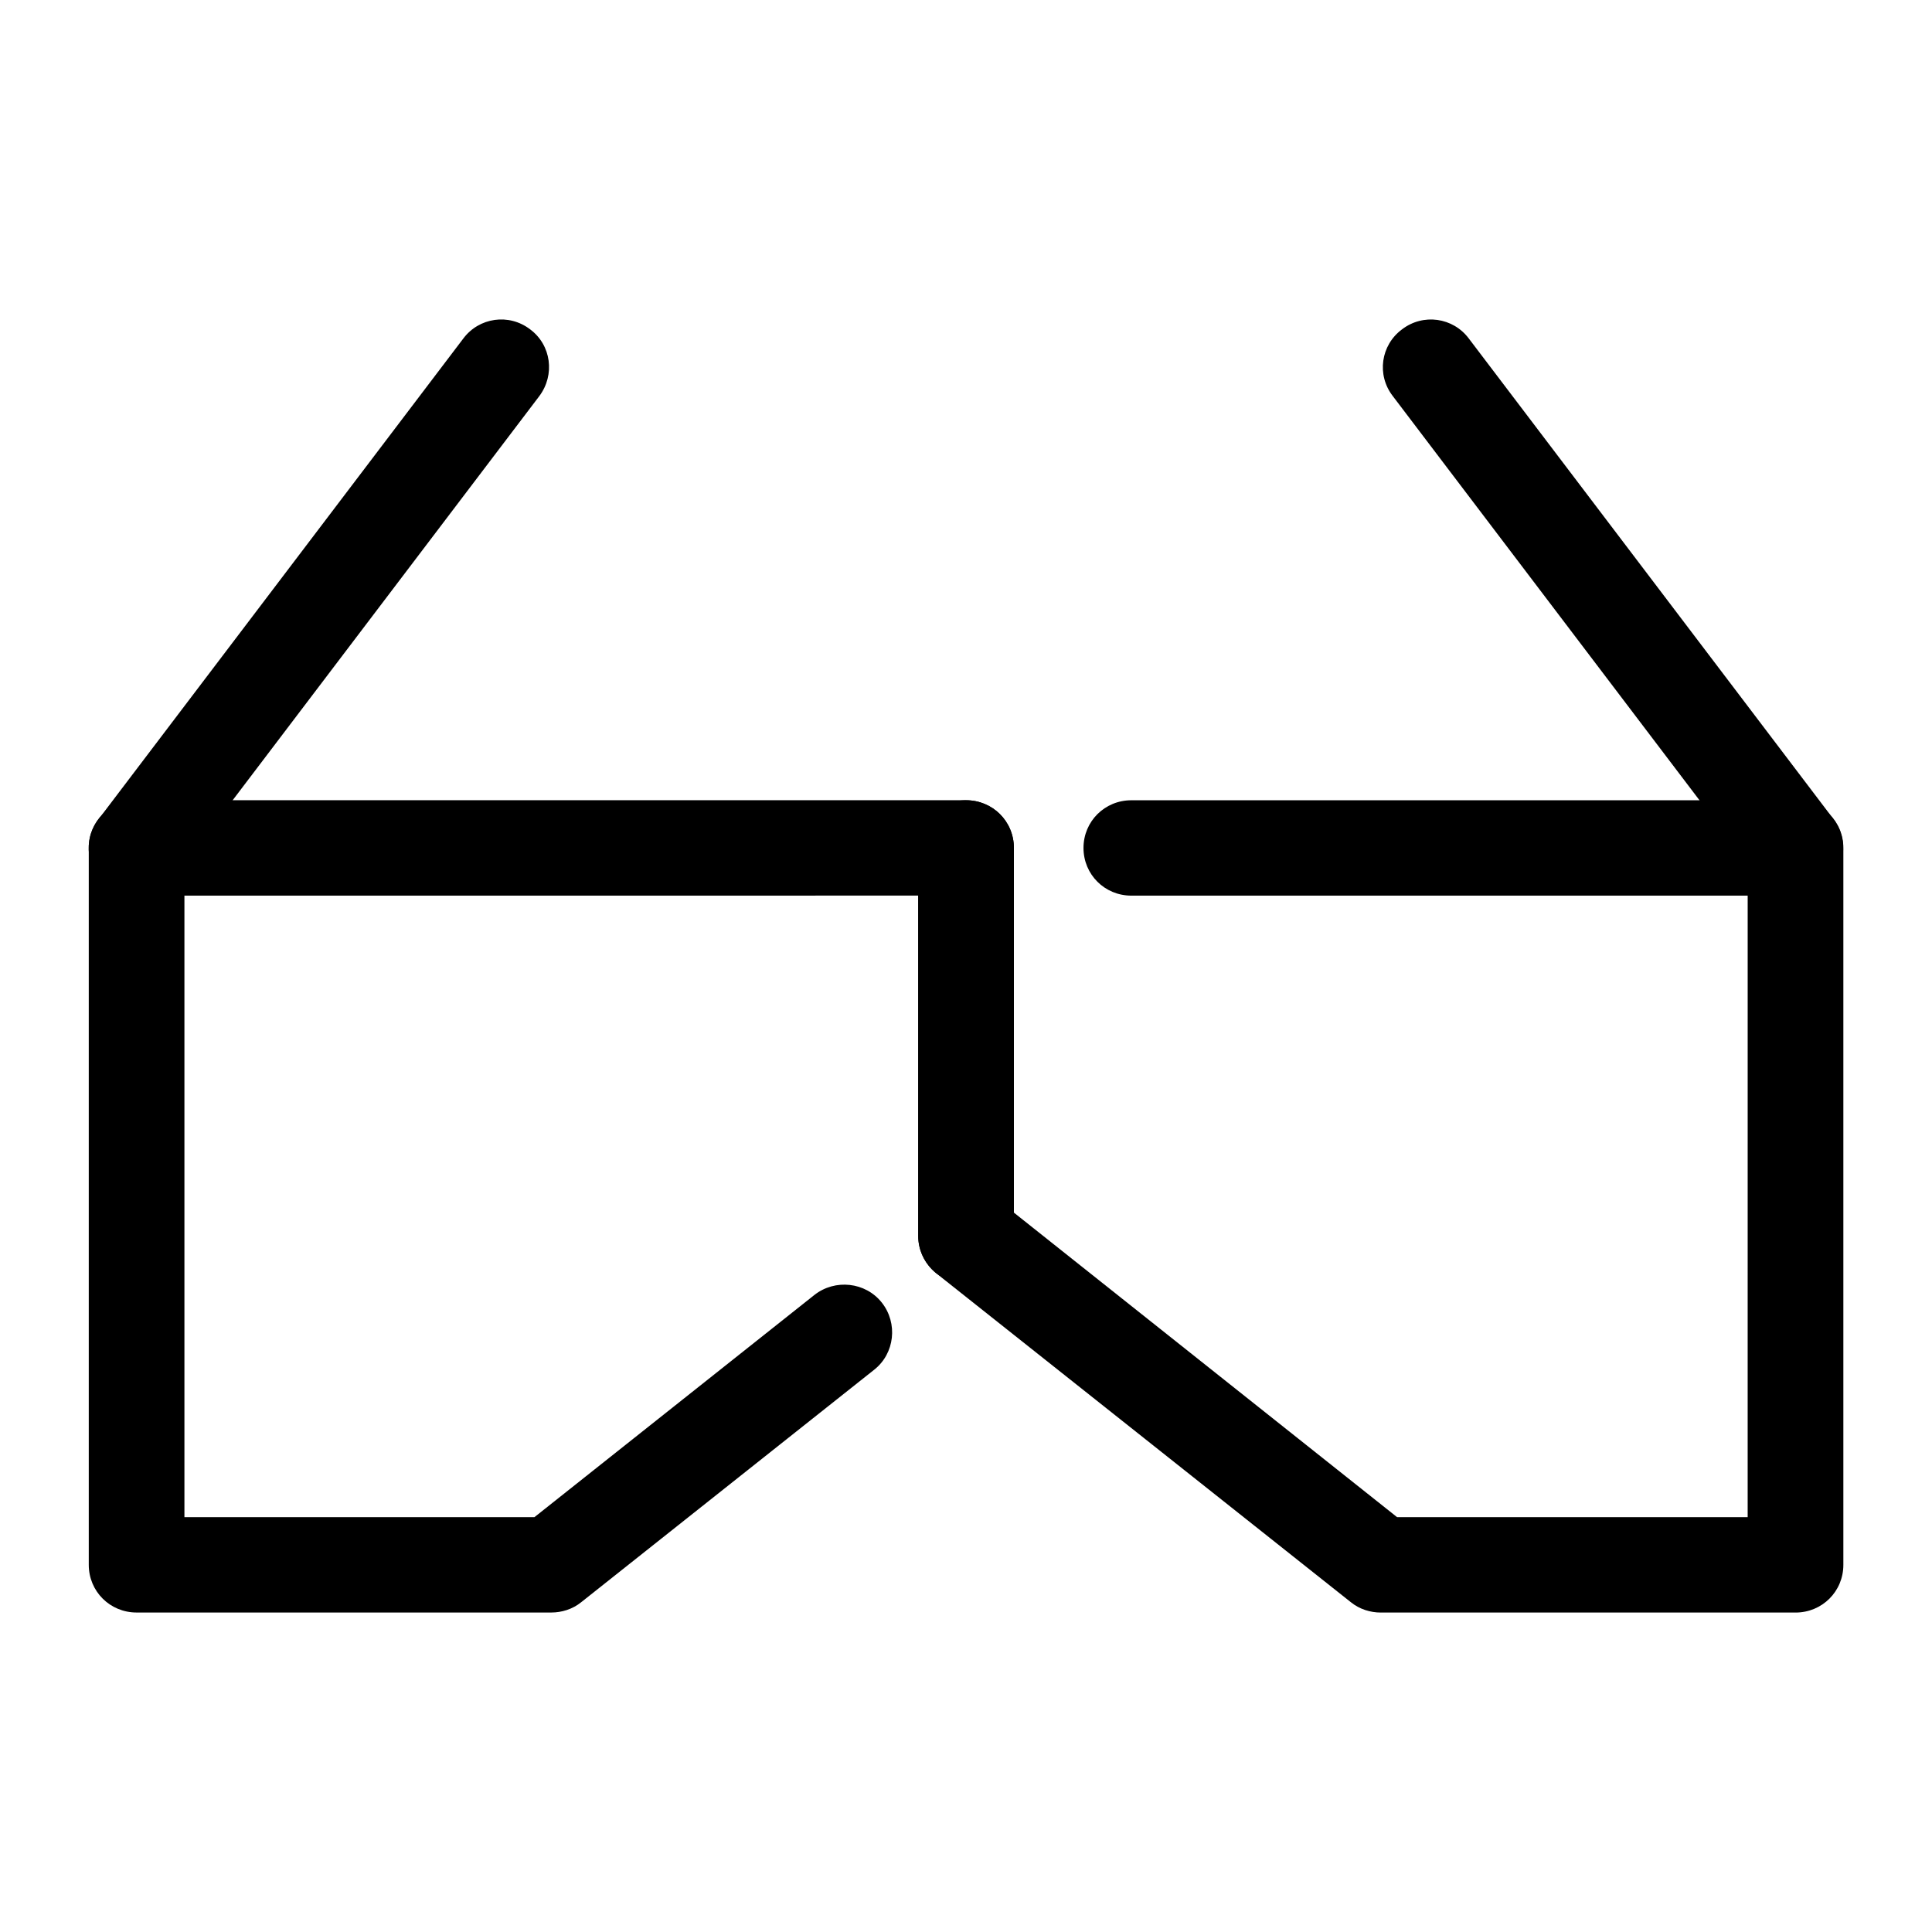 <?xml version="1.0" encoding="UTF-8"?>
<!-- Uploaded to: ICON Repo, www.svgrepo.com, Generator: ICON Repo Mixer Tools -->
<svg fill="#000000" width="800px" height="800px" version="1.1" viewBox="144 144 512 512" xmlns="http://www.w3.org/2000/svg">
 <g>
  <path d="m359.82 487.18c5.473-4.309 13.543-3.445 17.859 2.012 4.324 5.457 3.457 13.496-2.016 17.805l-77.637 61.605c-2.301 1.867-5.184 2.731-7.926 2.731h-109.9c-7.059 0-12.676-5.602-12.676-12.637v-189.99c0-7.039 5.617-12.637 12.676-12.637h219.81c7.059 0 12.676 5.602 12.676 12.637v102.82c0 6.891-5.617 12.637-12.676 12.637s-12.676-5.742-12.676-12.637v-90.184l-194.46 0.008v164.71h92.762z"/>
  <path d="m387.34 368.71c0-7.039 5.617-12.637 12.676-12.637 7.059 0 12.676 5.602 12.676 12.637v96.645l101.55 80.707h92.906l0.004-164.71h-163.34c-7.059 0-12.676-5.602-12.676-12.637 0-7.039 5.617-12.637 12.676-12.637h176.02c7.059 0 12.676 5.602 12.676 12.637v189.99c0 7.039-5.617 12.637-12.676 12.637h-109.91c-2.734 0-5.617-0.863-7.918-2.731l-109.33-86.734c-3.168-2.297-5.332-6.031-5.332-10.34l0.004-102.82z"/>
  <path d="m190.29 376.32c-4.176 5.602-12.102 6.75-17.719 2.445-5.617-4.168-6.769-12.062-2.449-17.664l96.652-127.38c4.176-5.602 12.102-6.75 17.719-2.438 5.617 4.168 6.625 12.062 2.449 17.664z"/>
  <path d="m629.91 361.1c4.176 5.602 3.168 13.496-2.449 17.664-5.617 4.309-13.543 3.16-17.719-2.445l-96.648-127.37c-4.324-5.602-3.168-13.496 2.449-17.664 5.617-4.309 13.543-3.16 17.719 2.438z"/>
 </g>
</svg>